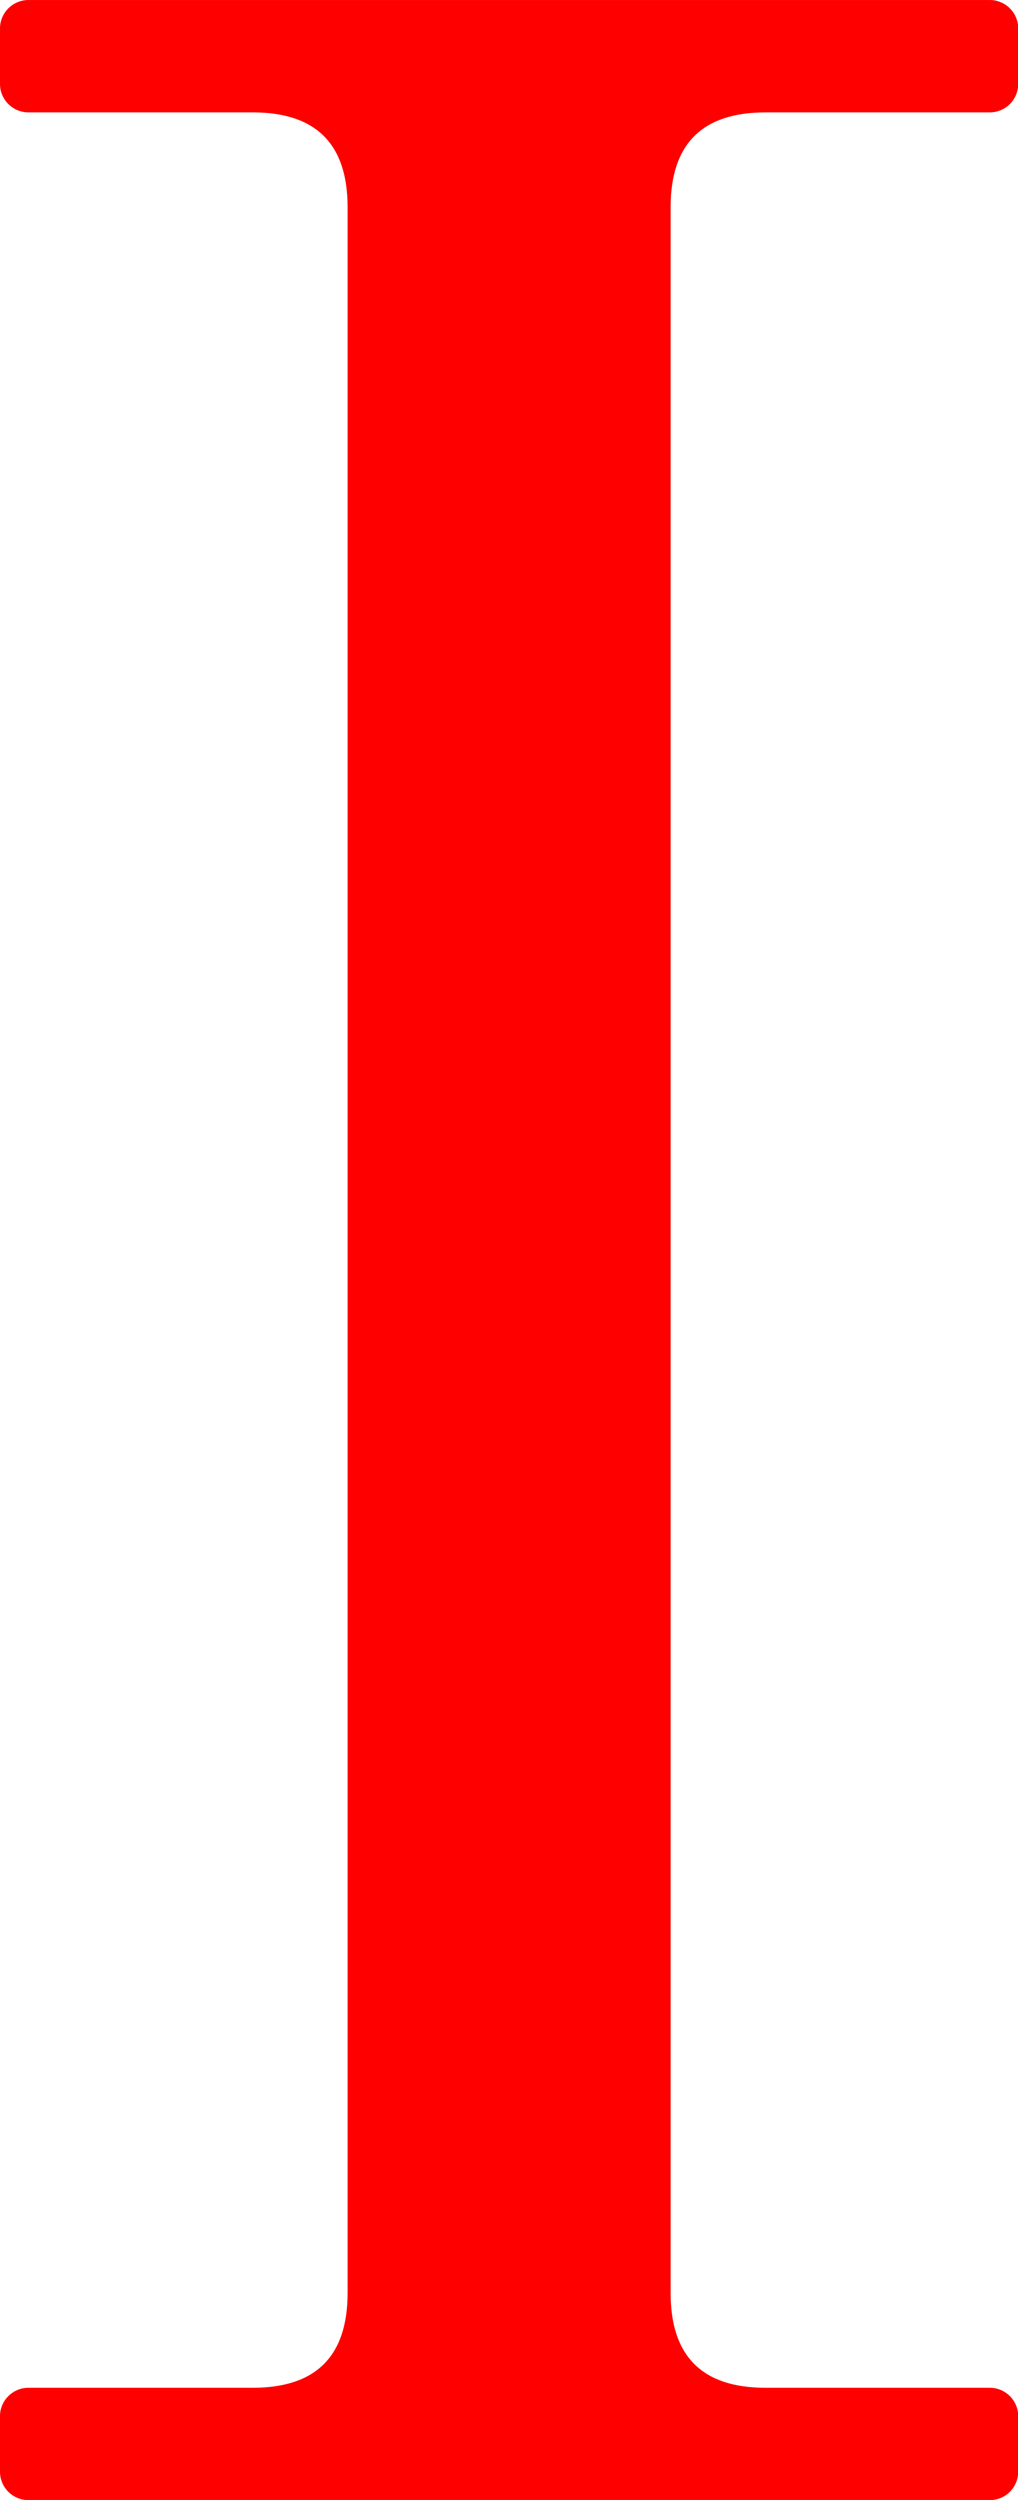 <?xml version="1.0" encoding="UTF-8" standalone="no"?><svg xmlns="http://www.w3.org/2000/svg" xmlns:xlink="http://www.w3.org/1999/xlink" fill="#000000" height="439.3" preserveAspectRatio="xMidYMid meet" version="1" viewBox="0.0 0.0 178.9 439.3" width="178.9" zoomAndPan="magnify"><defs><clipPath id="a"><path d="M 0 0 L 178.941 0 L 178.941 439.328 L 0 439.328 Z M 0 0"/></clipPath></defs><g><g clip-path="url(#a)" id="change1_1"><path d="M 5 439.328 C 3.676 439.328 2.402 438.805 1.465 437.867 C 0.527 436.93 0 435.656 0 434.328 C 0 431.348 0 427.57 0 424.586 C 0 423.258 0.527 421.988 1.465 421.051 C 2.402 420.113 3.676 419.586 5 419.586 C 16.609 419.586 44.426 419.586 44.426 419.586 C 55.531 419.586 61.086 414.031 61.086 402.926 L 61.086 36.41 C 61.086 25.305 55.531 19.75 44.426 19.75 C 44.426 19.75 16.609 19.75 5 19.75 C 3.676 19.75 2.402 19.223 1.465 18.285 C 0.527 17.348 0 16.074 0 14.75 C 0 11.766 0 7.988 0 5.004 C 0 3.68 0.527 2.406 1.465 1.469 C 2.402 0.531 3.676 0.004 5 0.004 C 30.75 0.004 148.188 0.004 173.938 0.004 C 175.266 0.004 176.535 0.531 177.473 1.469 C 178.41 2.406 178.938 3.68 178.938 5.004 C 178.938 7.988 178.938 11.766 178.938 14.75 C 178.938 16.074 178.41 17.348 177.473 18.285 C 176.535 19.223 175.266 19.75 173.938 19.75 C 162.328 19.75 134.512 19.75 134.512 19.75 C 123.406 19.75 117.852 25.305 117.852 36.41 L 117.852 402.926 C 117.852 414.031 123.406 419.586 134.512 419.586 C 134.512 419.586 162.328 419.586 173.938 419.586 C 175.266 419.586 176.535 420.113 177.473 421.051 C 178.41 421.988 178.938 423.258 178.938 424.586 C 178.938 427.57 178.938 431.348 178.938 434.328 C 178.938 435.656 178.41 436.93 177.473 437.867 C 176.535 438.805 175.266 439.328 173.938 439.328 C 148.188 439.328 30.75 439.328 5 439.328" fill="#ff0000" fill-rule="evenodd"/></g></g></svg>
